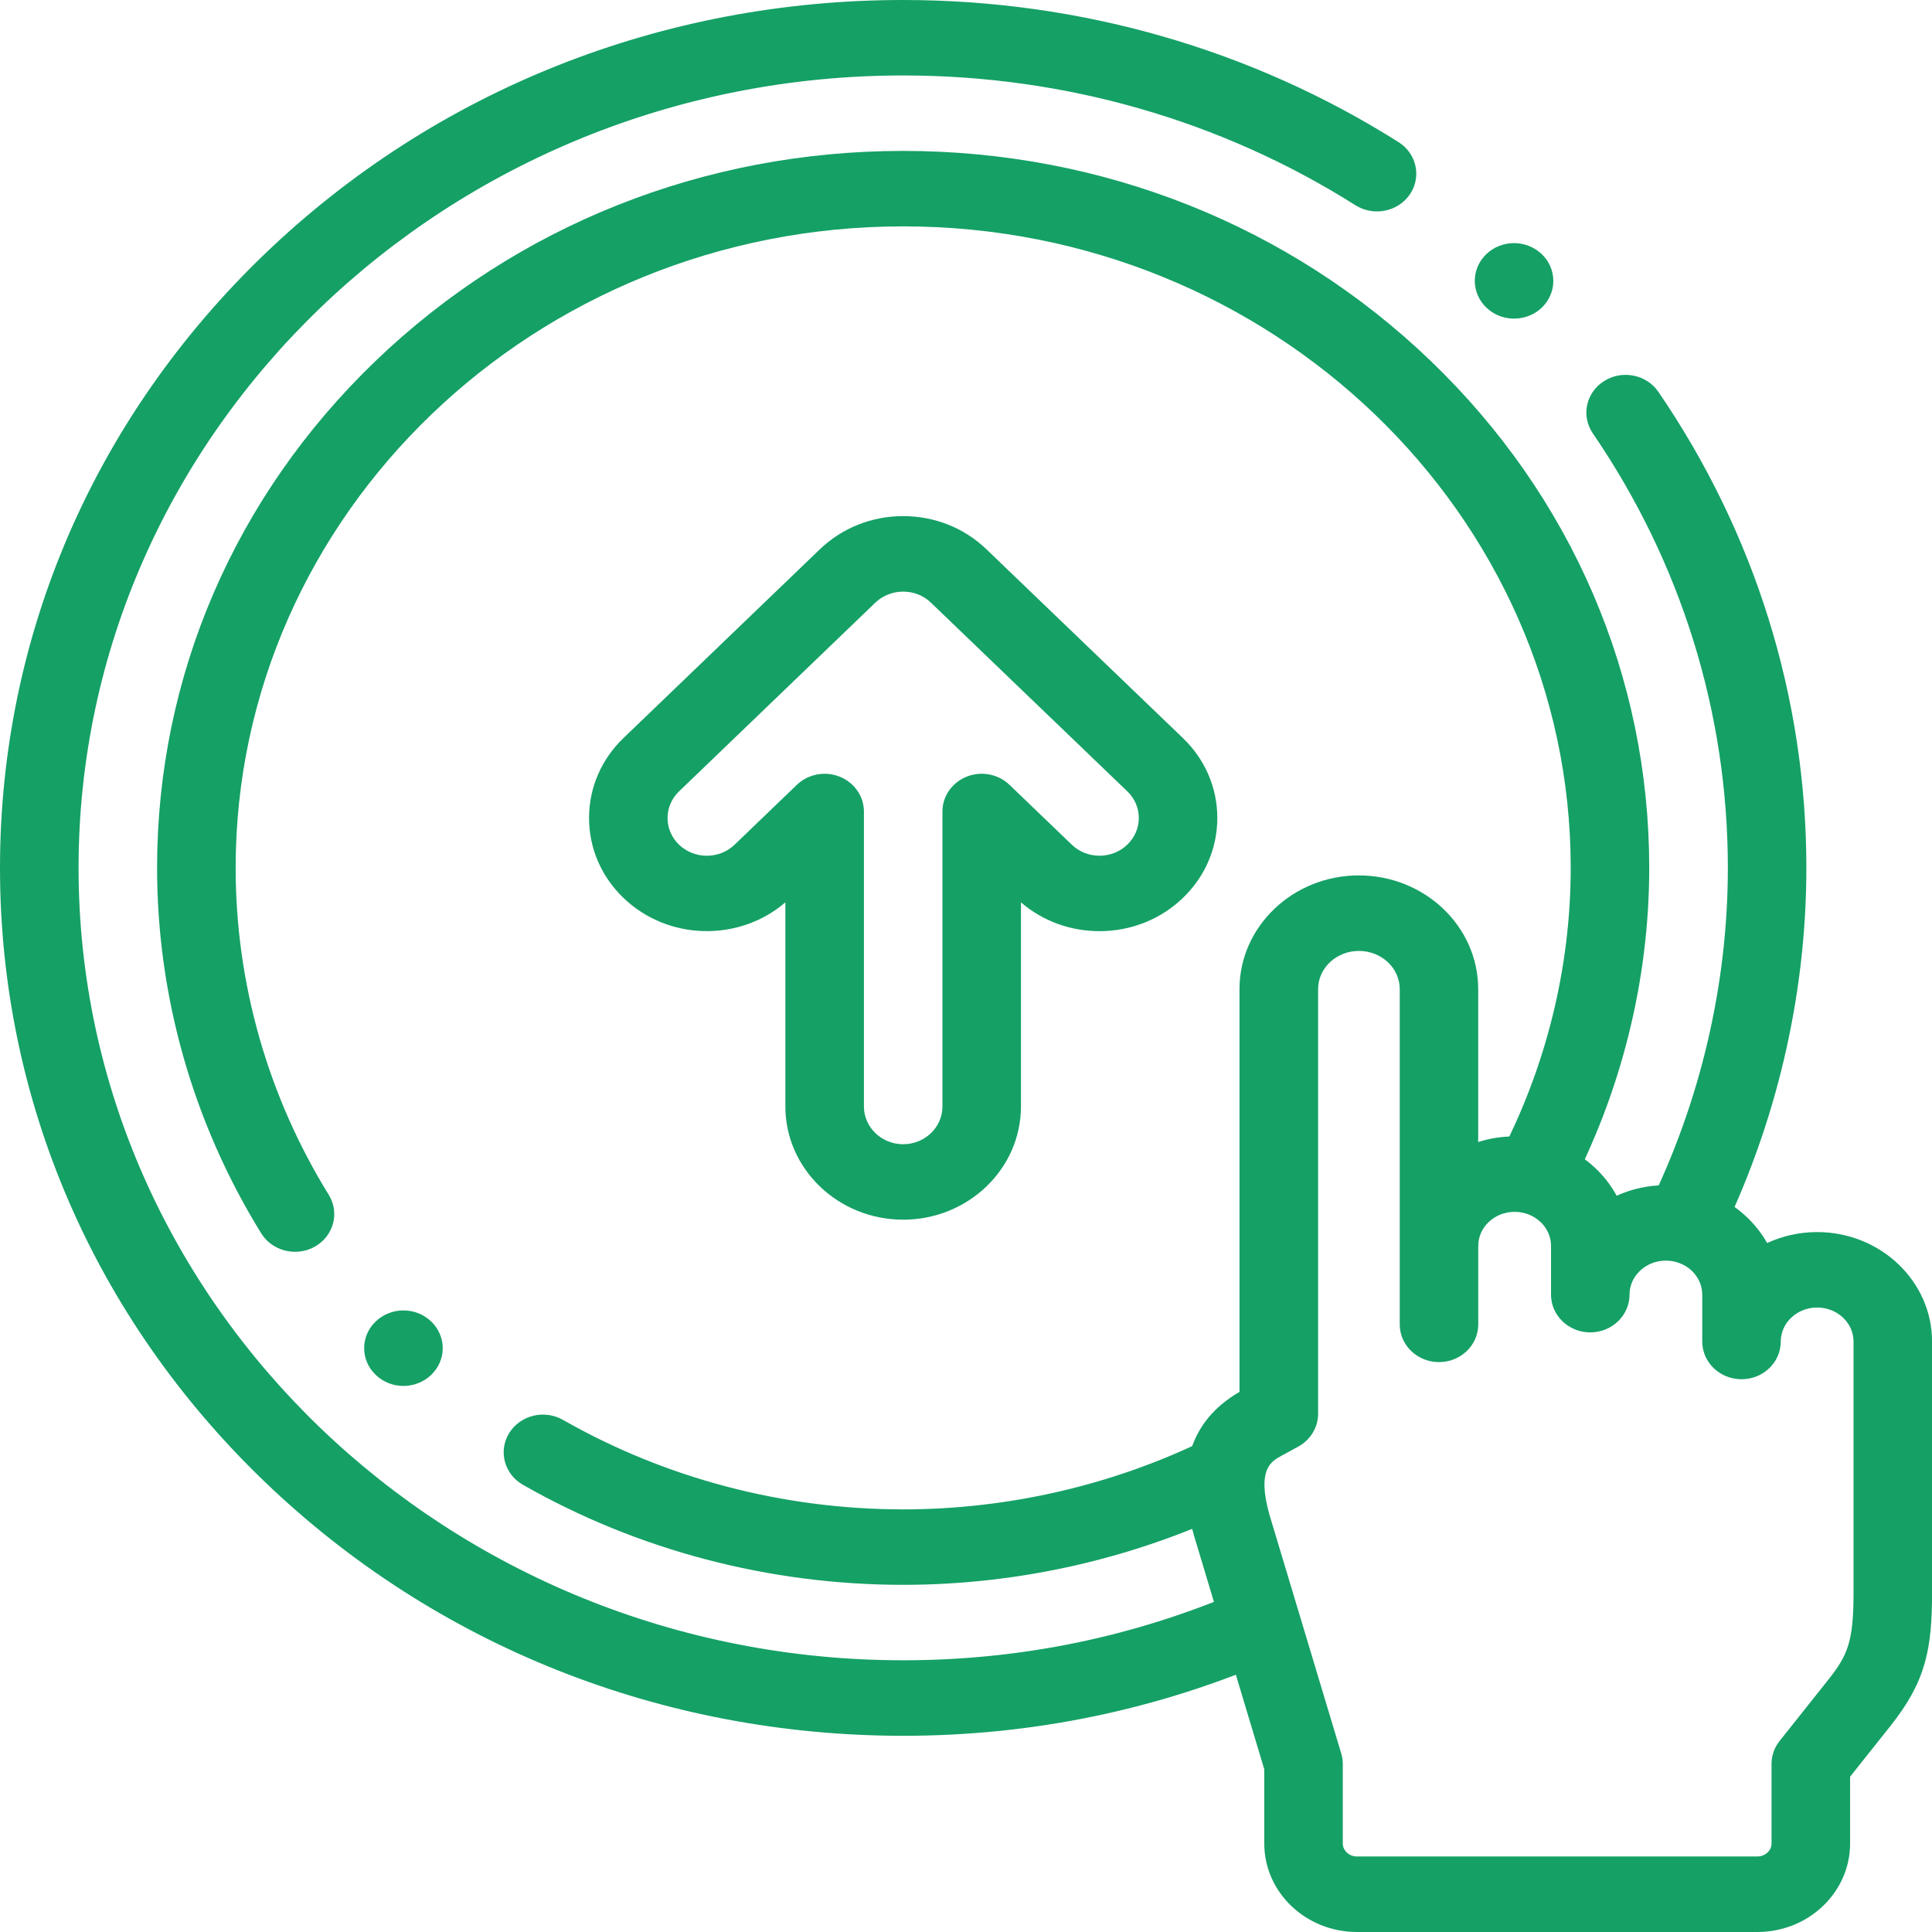 <?xml version="1.0" encoding="UTF-8"?>
<svg xmlns="http://www.w3.org/2000/svg" width="36" height="36" viewBox="0 0 36 36" fill="none">
  <g clip-path="url(#clip0_178_2188)">
    <path d="M16.829 32.344C12.334 32.344 8.108 30.662 4.929 27.607C1.751 24.553 0 20.492 0 16.172C0 11.852 1.751 7.791 4.929 4.736C8.108 1.682 12.334 -0 16.829 -0C20.125 -0 23.317 0.916 26.061 2.649C26.398 2.862 26.492 3.298 26.27 3.623C26.048 3.947 25.595 4.037 25.256 3.824C22.752 2.242 19.838 1.406 16.829 1.406C8.357 1.406 1.464 8.03 1.464 16.172C1.464 24.314 8.357 30.937 16.829 30.937C19.034 30.937 21.17 30.493 23.178 29.618C23.546 29.458 23.98 29.614 24.147 29.968C24.314 30.322 24.151 30.738 23.783 30.898C21.584 31.858 19.244 32.344 16.829 32.344ZM31.368 23.515C31.263 23.515 31.156 23.492 31.055 23.447C30.69 23.28 30.535 22.86 30.708 22.509C31.681 20.542 32.196 18.35 32.196 16.172C32.196 13.281 31.326 10.481 29.68 8.075C29.458 7.75 29.552 7.314 29.889 7.101C30.227 6.887 30.681 6.978 30.902 7.302C32.706 9.939 33.659 13.006 33.659 16.172C33.659 18.558 33.096 20.958 32.03 23.113C31.904 23.366 31.642 23.515 31.368 23.515Z" fill="#15A066"></path>
    <path d="M16.83 29.531C14.332 29.531 11.882 28.887 9.744 27.667C9.396 27.469 9.282 27.037 9.488 26.703C9.694 26.37 10.143 26.259 10.491 26.458C12.403 27.548 14.595 28.125 16.83 28.125C18.793 28.125 20.755 27.67 22.503 26.809C22.862 26.632 23.303 26.769 23.488 27.115C23.672 27.46 23.53 27.884 23.17 28.061C21.217 29.023 19.024 29.531 16.83 29.531ZM5.497 23.325C5.248 23.325 5.004 23.202 4.867 22.981C3.598 20.926 2.927 18.572 2.927 16.171C2.927 12.603 4.373 9.248 6.999 6.725C9.625 4.202 13.116 2.812 16.829 2.812C20.542 2.812 24.034 4.202 26.659 6.725C29.285 9.248 30.731 12.603 30.731 16.171C30.731 18.268 30.208 20.363 29.218 22.232C29.035 22.578 28.594 22.716 28.234 22.54C27.874 22.363 27.731 21.94 27.914 21.594C28.8 19.922 29.268 18.047 29.268 16.171C29.268 9.581 23.688 4.218 16.829 4.218C9.97 4.218 4.391 9.581 4.391 16.172C4.391 18.32 4.991 20.427 6.126 22.264C6.332 22.598 6.218 23.029 5.87 23.227C5.753 23.294 5.625 23.325 5.497 23.325Z" fill="#15A066"></path>
    <path d="M32.746 36H25.285C24.332 36 23.558 35.261 23.558 34.353V32.968L22.248 28.612C22.247 28.608 22.246 28.605 22.245 28.601C21.895 27.363 22.181 26.467 23.096 25.936V18.431C23.096 17.263 24.093 16.312 25.32 16.312C26.546 16.312 27.544 17.262 27.544 18.431V21.28C27.757 21.212 27.985 21.175 28.222 21.175C29.049 21.175 29.768 21.625 30.124 22.281C30.402 22.154 30.713 22.084 31.041 22.084C31.856 22.084 32.566 22.521 32.928 23.162C33.21 23.032 33.526 22.958 33.86 22.958C35.04 22.958 36.001 23.873 36.001 24.998V29.674C36.001 30.72 35.889 31.327 35.226 32.16L34.474 33.106V34.353C34.473 35.261 33.699 36 32.746 36ZM23.655 28.227L24.992 32.673C25.011 32.736 25.021 32.802 25.021 32.868V34.353C25.021 34.483 25.141 34.593 25.284 34.593H32.746C32.889 34.593 33.01 34.483 33.01 34.353V32.868C33.01 32.714 33.062 32.564 33.16 32.441L34.063 31.305C34.436 30.836 34.538 30.58 34.538 29.673V24.997C34.538 24.648 34.234 24.364 33.86 24.364C33.486 24.364 33.182 24.648 33.182 24.997C33.182 25.386 32.855 25.7 32.451 25.7C32.047 25.7 31.719 25.386 31.719 24.997V24.124C31.719 23.774 31.415 23.49 31.041 23.49C30.668 23.49 30.364 23.774 30.364 24.124C30.364 24.512 30.036 24.827 29.632 24.827C29.228 24.827 28.901 24.512 28.901 24.124V23.215C28.901 22.865 28.596 22.581 28.223 22.581C27.849 22.581 27.545 22.865 27.545 23.215V24.678C27.545 25.066 27.218 25.381 26.814 25.381C26.41 25.381 26.082 25.066 26.082 24.678V18.431C26.082 18.038 25.741 17.719 25.321 17.719C24.902 17.719 24.561 18.038 24.561 18.431V26.344C24.561 26.596 24.42 26.829 24.192 26.955L23.88 27.125C23.683 27.232 23.417 27.378 23.655 28.227Z" fill="#15A066"></path>
    <path d="M28.212 5.937C28.049 5.937 27.886 5.885 27.751 5.779C27.438 5.535 27.389 5.092 27.644 4.79C27.9 4.488 28.36 4.443 28.673 4.688L28.674 4.688C28.987 4.933 29.035 5.376 28.78 5.678C28.636 5.848 28.425 5.937 28.212 5.937Z" fill="#15A066"></path>
    <path d="M7.517 25.825C7.33 25.825 7.143 25.756 7 25.618C6.714 25.344 6.714 24.898 7 24.624C7.286 24.349 7.749 24.349 8.034 24.624L8.035 24.624C8.321 24.899 8.321 25.344 8.035 25.619C7.891 25.756 7.704 25.825 7.517 25.825Z" fill="#15A066"></path>
    <path d="M16.829 22.727C15.619 22.727 14.634 21.78 14.634 20.617V16.814C13.774 17.555 12.446 17.528 11.619 16.733C11.204 16.335 10.976 15.805 10.976 15.242C10.976 14.679 11.204 14.149 11.619 13.751L15.277 10.235C15.692 9.837 16.243 9.617 16.829 9.617C17.416 9.617 17.967 9.837 18.381 10.235L22.04 13.751C22.455 14.149 22.683 14.679 22.683 15.242C22.683 15.805 22.455 16.335 22.04 16.733C21.626 17.131 21.074 17.351 20.488 17.351C19.943 17.351 19.427 17.161 19.024 16.814V20.617C19.024 21.78 18.04 22.727 16.829 22.727ZM15.366 14.418C15.461 14.418 15.556 14.436 15.646 14.472C15.919 14.581 16.098 14.838 16.098 15.122V20.618C16.098 21.005 16.426 21.321 16.829 21.321C17.233 21.321 17.561 21.005 17.561 20.618V15.121C17.561 14.837 17.739 14.581 18.013 14.472C18.286 14.362 18.601 14.423 18.81 14.624L19.971 15.739C20.109 15.872 20.293 15.945 20.488 15.945C20.683 15.945 20.867 15.872 21.005 15.739C21.143 15.606 21.22 15.43 21.22 15.242C21.22 15.054 21.143 14.877 21.005 14.745L17.346 11.229C17.208 11.097 17.025 11.024 16.829 11.024C16.634 11.024 16.45 11.097 16.311 11.229L12.654 14.745C12.515 14.878 12.439 15.055 12.439 15.242C12.439 15.43 12.515 15.607 12.653 15.74C12.939 16.014 13.402 16.014 13.688 15.74L14.848 14.624C14.988 14.489 15.176 14.418 15.366 14.418Z" fill="#15A066"></path>
  </g>
  <defs>
    <clipPath id="clip0_178_2188">
      <rect width="36" height="36" fill="white"></rect>
    </clipPath>
  </defs>
</svg>
